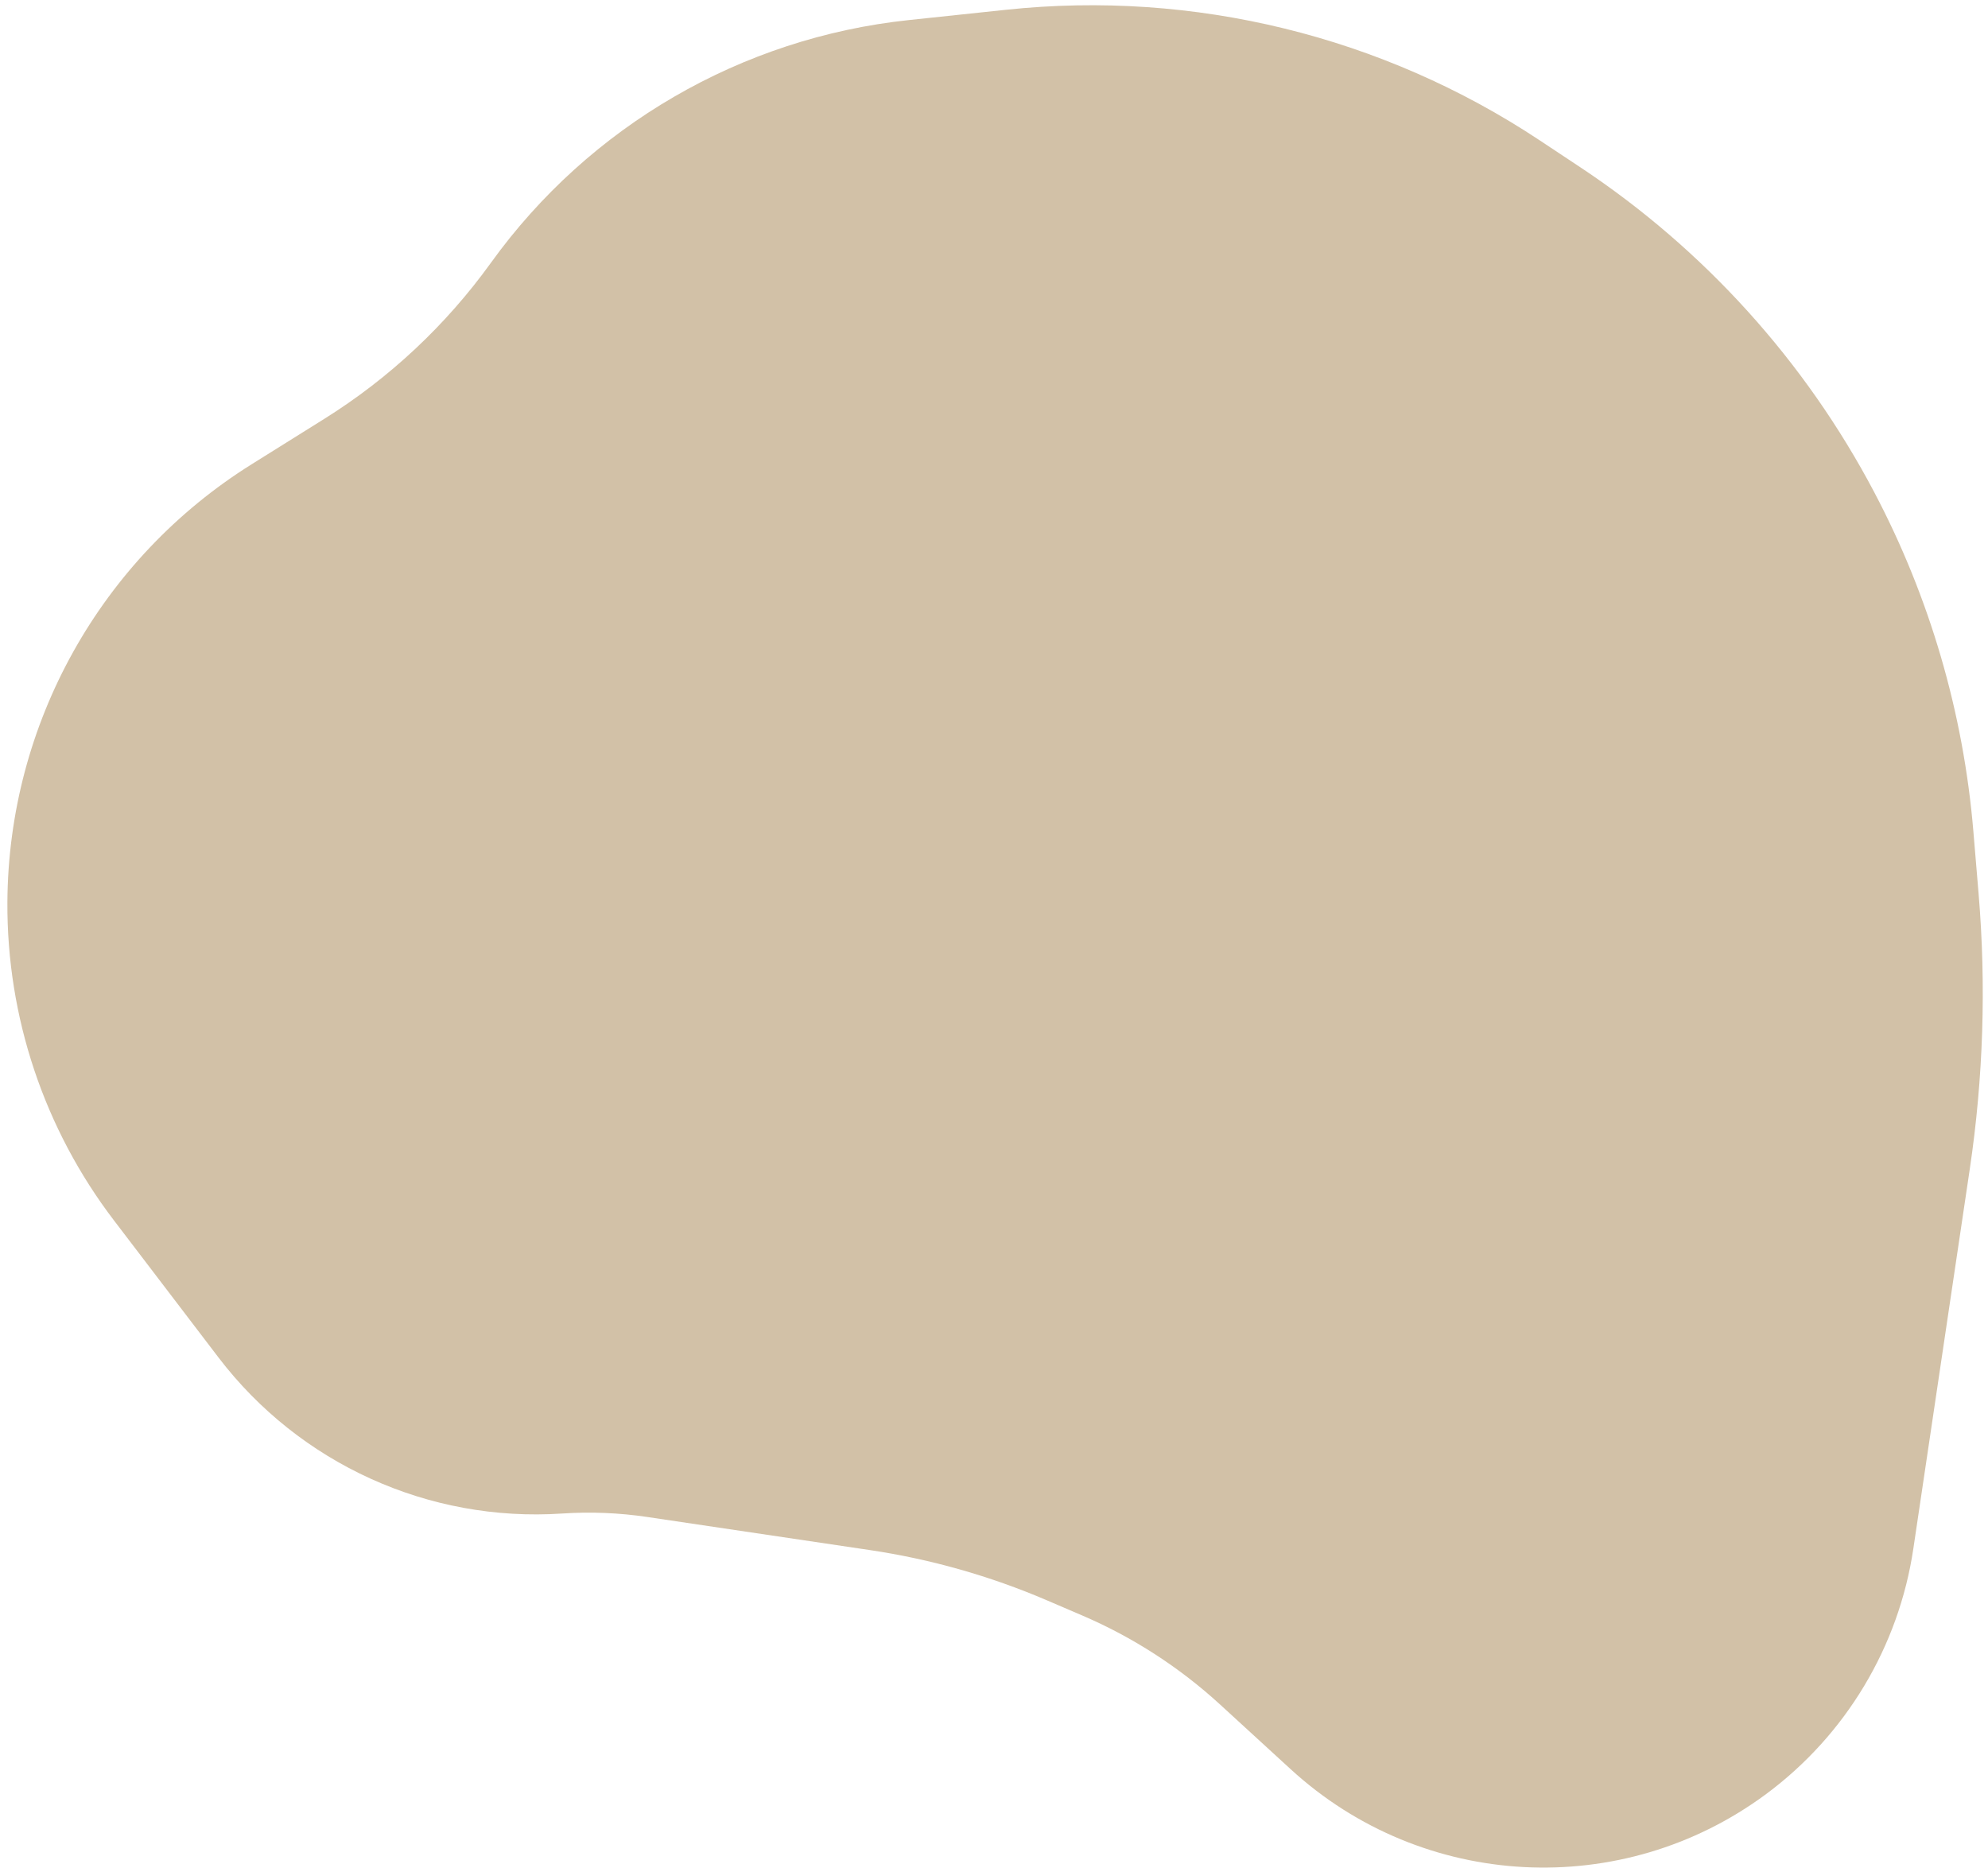 <svg width="182" height="171" viewBox="0 0 182 171" fill="none" xmlns="http://www.w3.org/2000/svg">
<path d="M23.043 42.498L29.691 38.343C35.654 34.616 40.834 29.764 44.943 24.058C53.954 11.543 67.871 3.461 83.207 1.837L92.12 0.893C109.288 -0.925 126.552 3.299 140.942 12.837L144.677 15.313C156 22.819 165.255 33.05 171.59 45.067C176.667 54.698 179.752 65.252 180.66 76.101L181.14 81.829C181.843 90.227 181.572 98.677 180.333 107.013L175.166 141.767C173.831 150.748 168.983 158.831 161.688 164.238C148.512 174.003 130.263 173.054 118.172 161.974L111.7 156.044C107.976 152.631 103.703 149.871 99.06 147.882L95.818 146.492C90.638 144.272 85.194 142.729 79.619 141.9L59.255 138.873C56.676 138.489 54.062 138.383 51.46 138.557C39.238 139.37 27.423 134.003 19.996 124.264L10.425 111.713C4.045 103.348 0.617 93.104 0.677 82.584C0.77 66.272 9.21 51.144 23.043 42.498Z" fill="#D2C1A7"/>
</svg>
